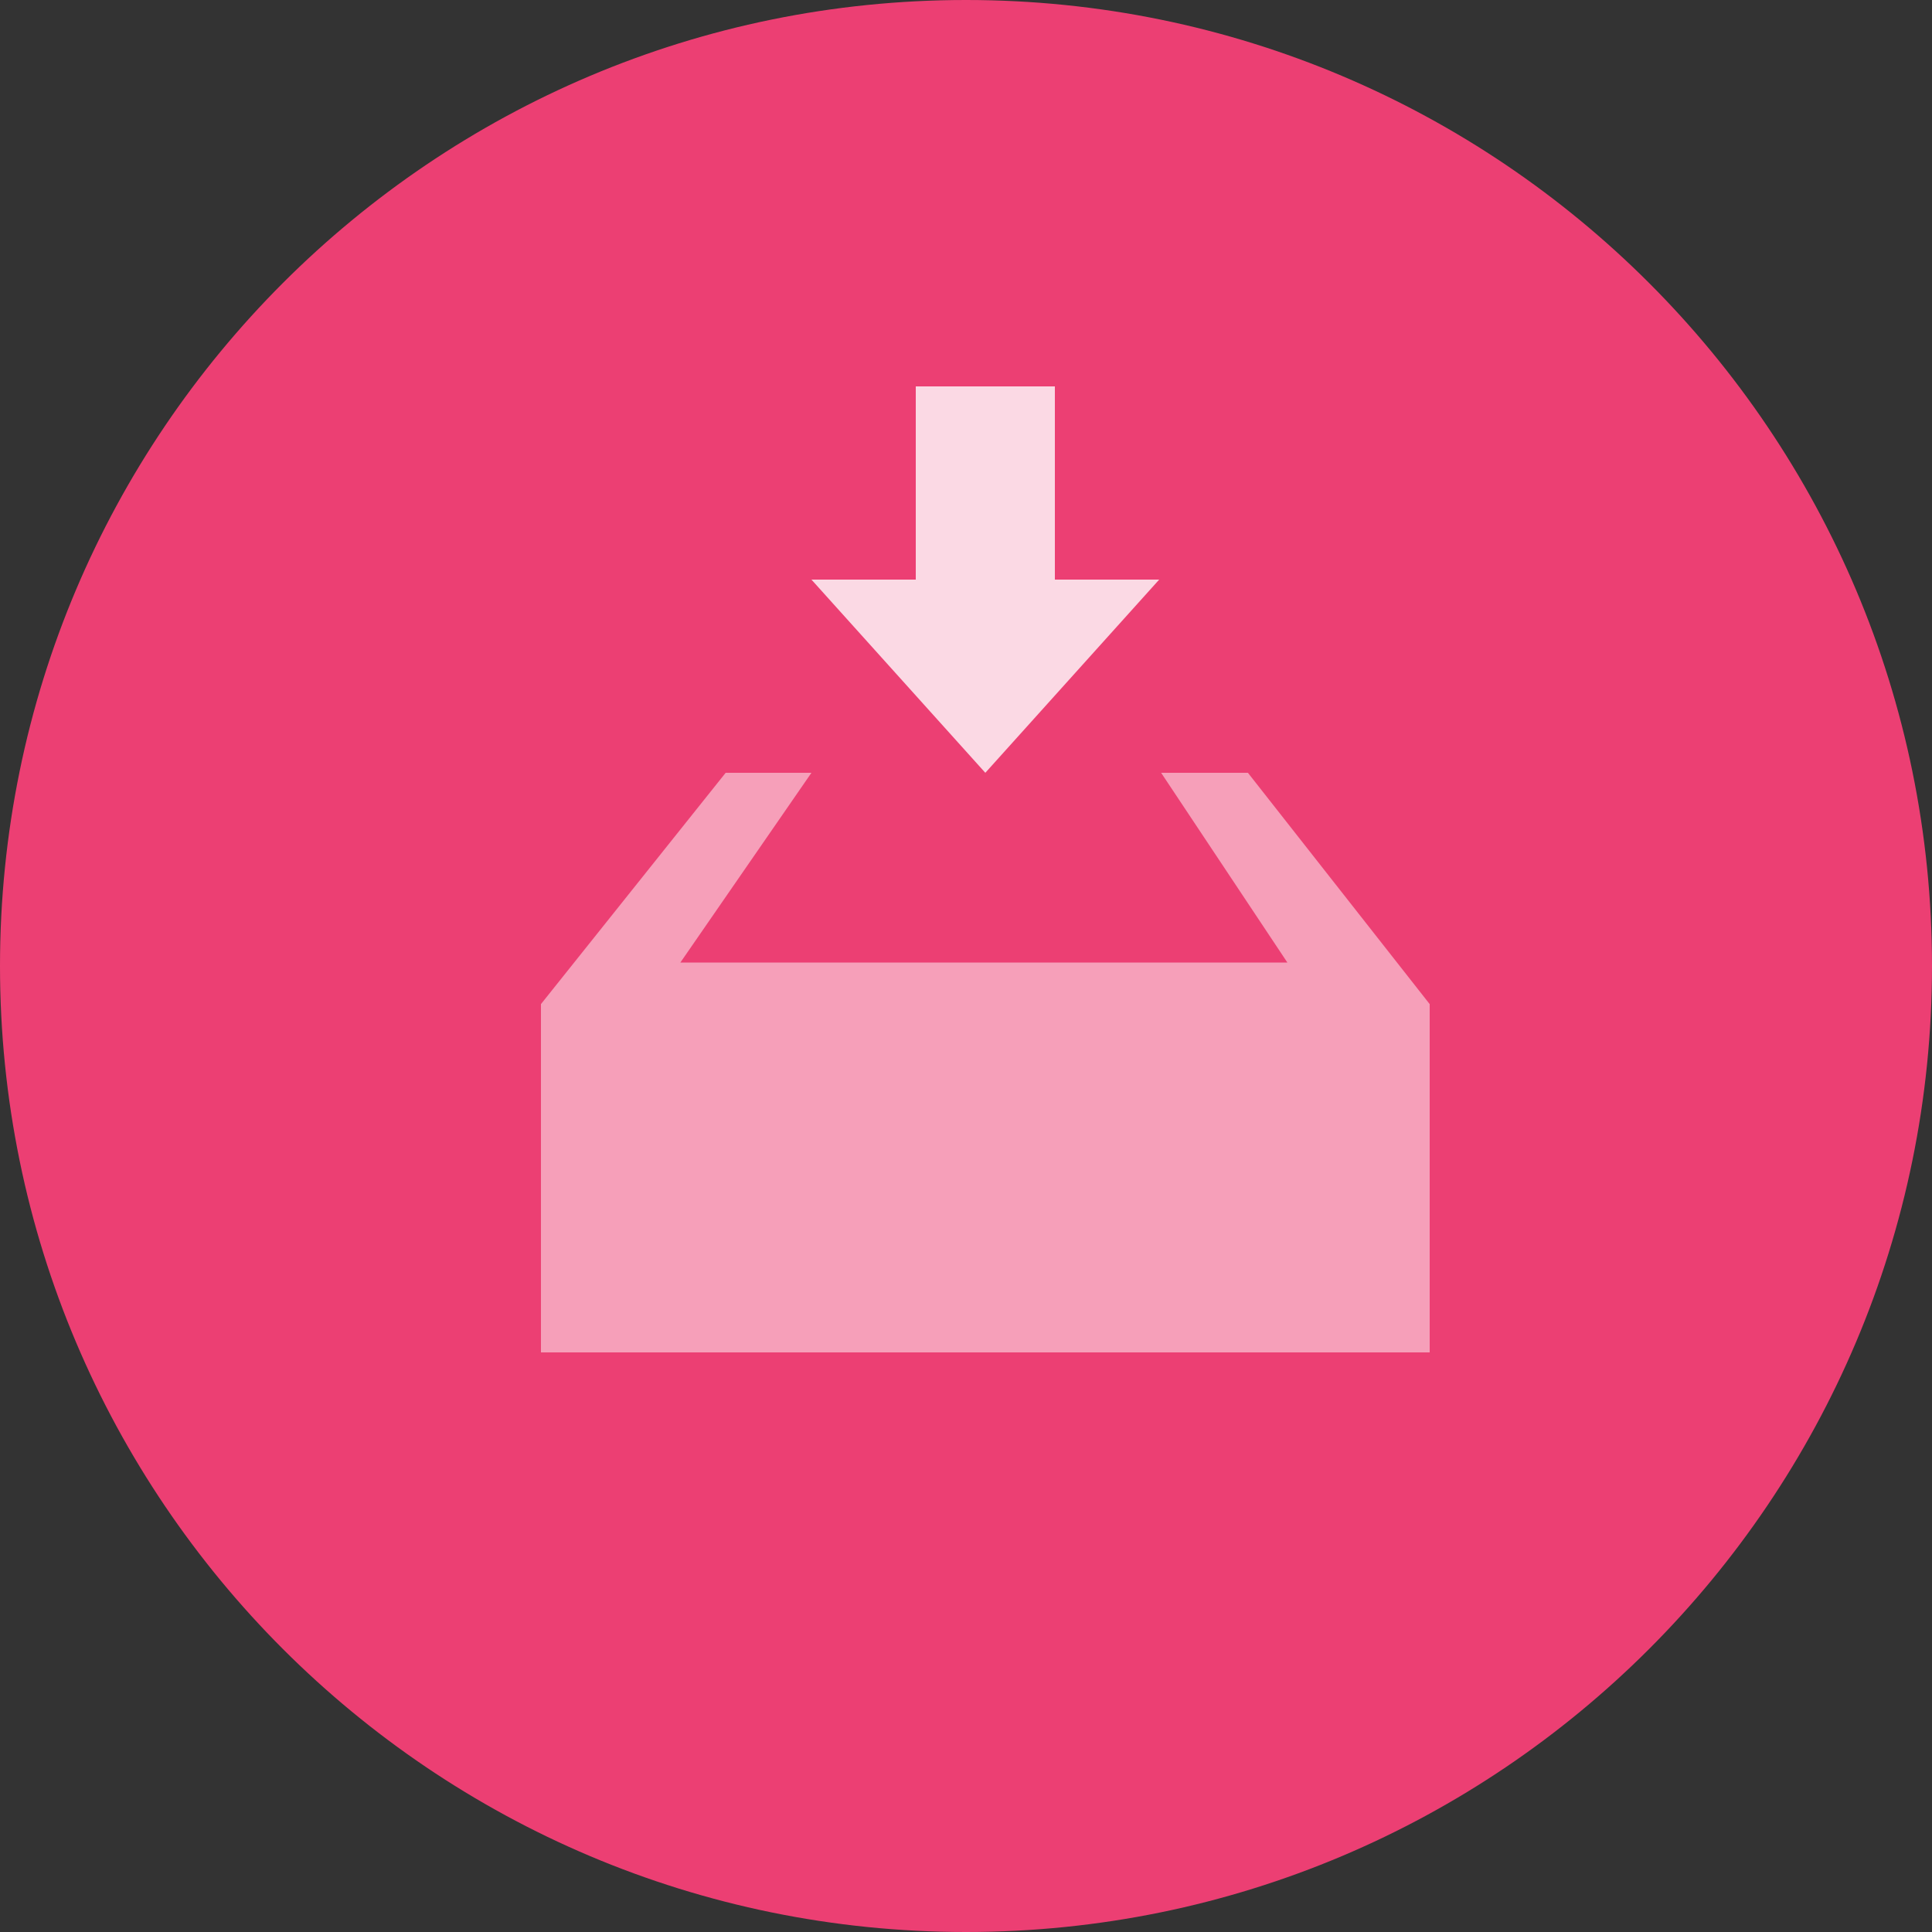 <?xml version="1.0" encoding="UTF-8"?>
<svg width="50px" height="50px" viewBox="0 0 50 50" version="1.1" xmlns="http://www.w3.org/2000/svg" xmlns:xlink="http://www.w3.org/1999/xlink">
    <rect x="0" y="0" width="50" height="50" fill="#333333" stroke="none"/>
    <!-- Generator: Sketch 53.2 (72643) - https://sketchapp.com -->
    <title>Group 26</title>
    <desc>Created with Sketch.</desc>
    <g id="Page-1" stroke="none" stroke-width="1" fill="none" fill-rule="evenodd">
        <g id="Desktop-HD-Copy" transform="translate(-241, -4139)" fill-rule="nonzero">
            <g id="Group-26" transform="translate(241, 4139)">
                <path d="M25,0 C11.194,0 0,11.194 0,25 C0,38.806 11.194,50 25,50 C38.806,50 50,38.806 50,25 C50,11.194 38.806,0 25,0 Z" id="Shape" fill="#EC3F73"></path>
                <g id="Group-21" transform="translate(14, 10)" fill="#FFFFFF">
                    <polygon id="Path" opacity="0.801" points="9.7 0 13.3 0 13.3 5 16 5 11.5 10 7 5 9.7 5"></polygon>
                    <polygon id="Path" opacity="0.5" points="16.05 10 19.317 14.91 16.051 14.91 6.468 14.91 3.608 14.91 7 10 4.78 10 0 15.986 0 25 23 25 23 15.986 18.296 10"></polygon>
                </g>
            </g>
        </g>
    </g>
</svg>